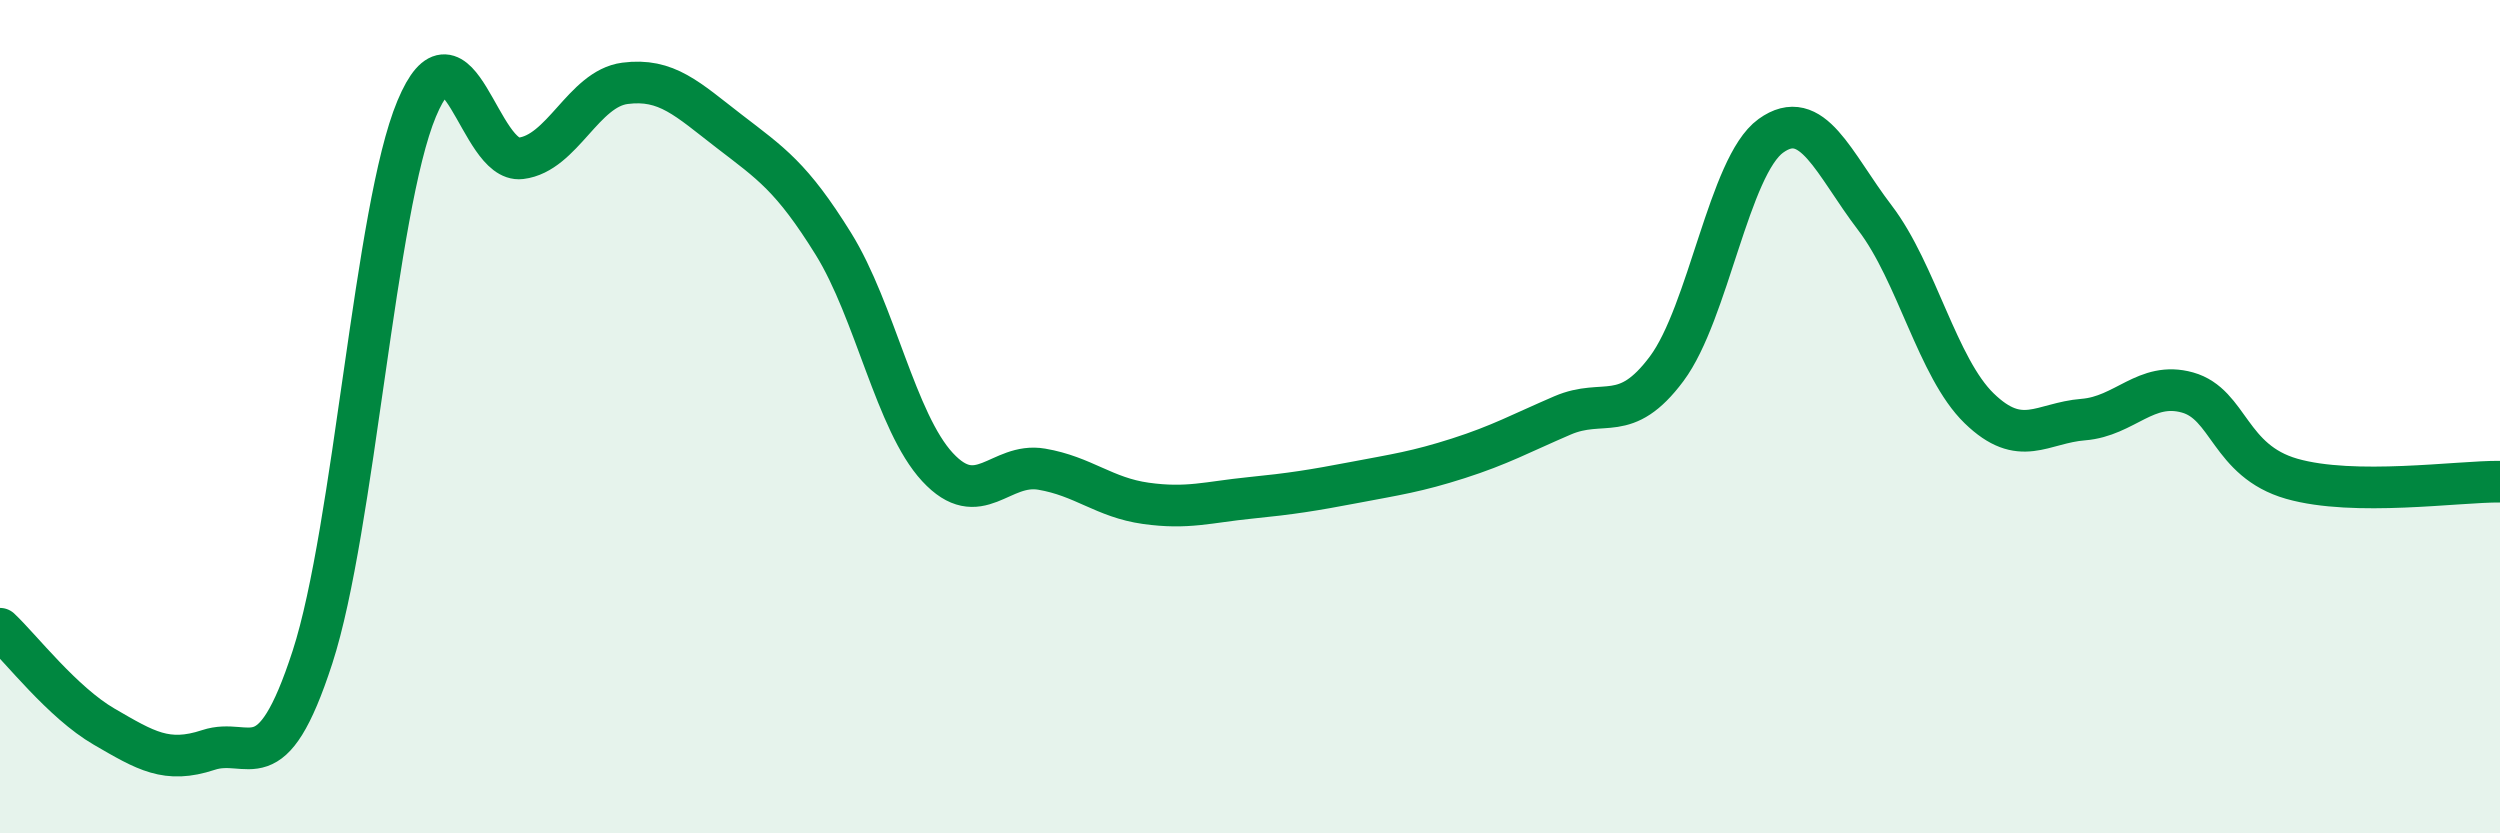 
    <svg width="60" height="20" viewBox="0 0 60 20" xmlns="http://www.w3.org/2000/svg">
      <path
        d="M 0,15.09 C 0.5,15.56 1.5,16.86 2.5,17.44 C 3.5,18.02 4,18.33 5,18 C 6,17.67 6.5,18.85 7.5,15.77 C 8.5,12.69 9,5 10,2.61 C 11,0.22 11.5,3.92 12.5,3.8 C 13.5,3.68 14,2.13 15,2 C 16,1.87 16.5,2.38 17.5,3.15 C 18.5,3.92 19,4.24 20,5.85 C 21,7.46 21.5,10.13 22.5,11.21 C 23.5,12.29 24,11.09 25,11.26 C 26,11.43 26.5,11.94 27.5,12.08 C 28.5,12.22 29,12.05 30,11.95 C 31,11.85 31.5,11.77 32.5,11.58 C 33.5,11.39 34,11.32 35,11 C 36,10.68 36.5,10.4 37.5,9.97 C 38.5,9.54 39,10.19 40,8.85 C 41,7.51 41.5,3.98 42.5,3.26 C 43.5,2.54 44,3.92 45,5.23 C 46,6.54 46.5,8.83 47.5,9.8 C 48.5,10.77 49,10.15 50,10.07 C 51,9.99 51.5,9.14 52.5,9.42 C 53.5,9.7 53.5,11.06 55,11.49 C 56.5,11.92 59,11.55 60,11.56L60 20L0 20Z"
        fill="#008740"
        opacity="0.1"
        stroke-linecap="round"
        stroke-linejoin="round"
      />
      <path
        d="M 0,15.09 C 0.5,15.56 1.5,16.86 2.5,17.44 C 3.5,18.02 4,18.33 5,18 C 6,17.67 6.5,18.85 7.5,15.77 C 8.5,12.69 9,5 10,2.61 C 11,0.22 11.5,3.92 12.5,3.8 C 13.5,3.68 14,2.13 15,2 C 16,1.87 16.5,2.38 17.5,3.15 C 18.5,3.92 19,4.24 20,5.85 C 21,7.46 21.5,10.13 22.5,11.21 C 23.5,12.29 24,11.09 25,11.26 C 26,11.43 26.5,11.94 27.5,12.08 C 28.5,12.22 29,12.05 30,11.95 C 31,11.85 31.5,11.77 32.5,11.58 C 33.5,11.39 34,11.32 35,11 C 36,10.68 36.5,10.4 37.5,9.97 C 38.5,9.54 39,10.19 40,8.85 C 41,7.51 41.5,3.98 42.5,3.26 C 43.5,2.54 44,3.92 45,5.23 C 46,6.54 46.5,8.83 47.5,9.8 C 48.5,10.77 49,10.15 50,10.07 C 51,9.99 51.5,9.14 52.5,9.42 C 53.5,9.7 53.5,11.06 55,11.49 C 56.5,11.92 59,11.55 60,11.56"
        stroke="#008740"
        stroke-width="1"
        fill="none"
        stroke-linecap="round"
        stroke-linejoin="round"
      />
    </svg>
  